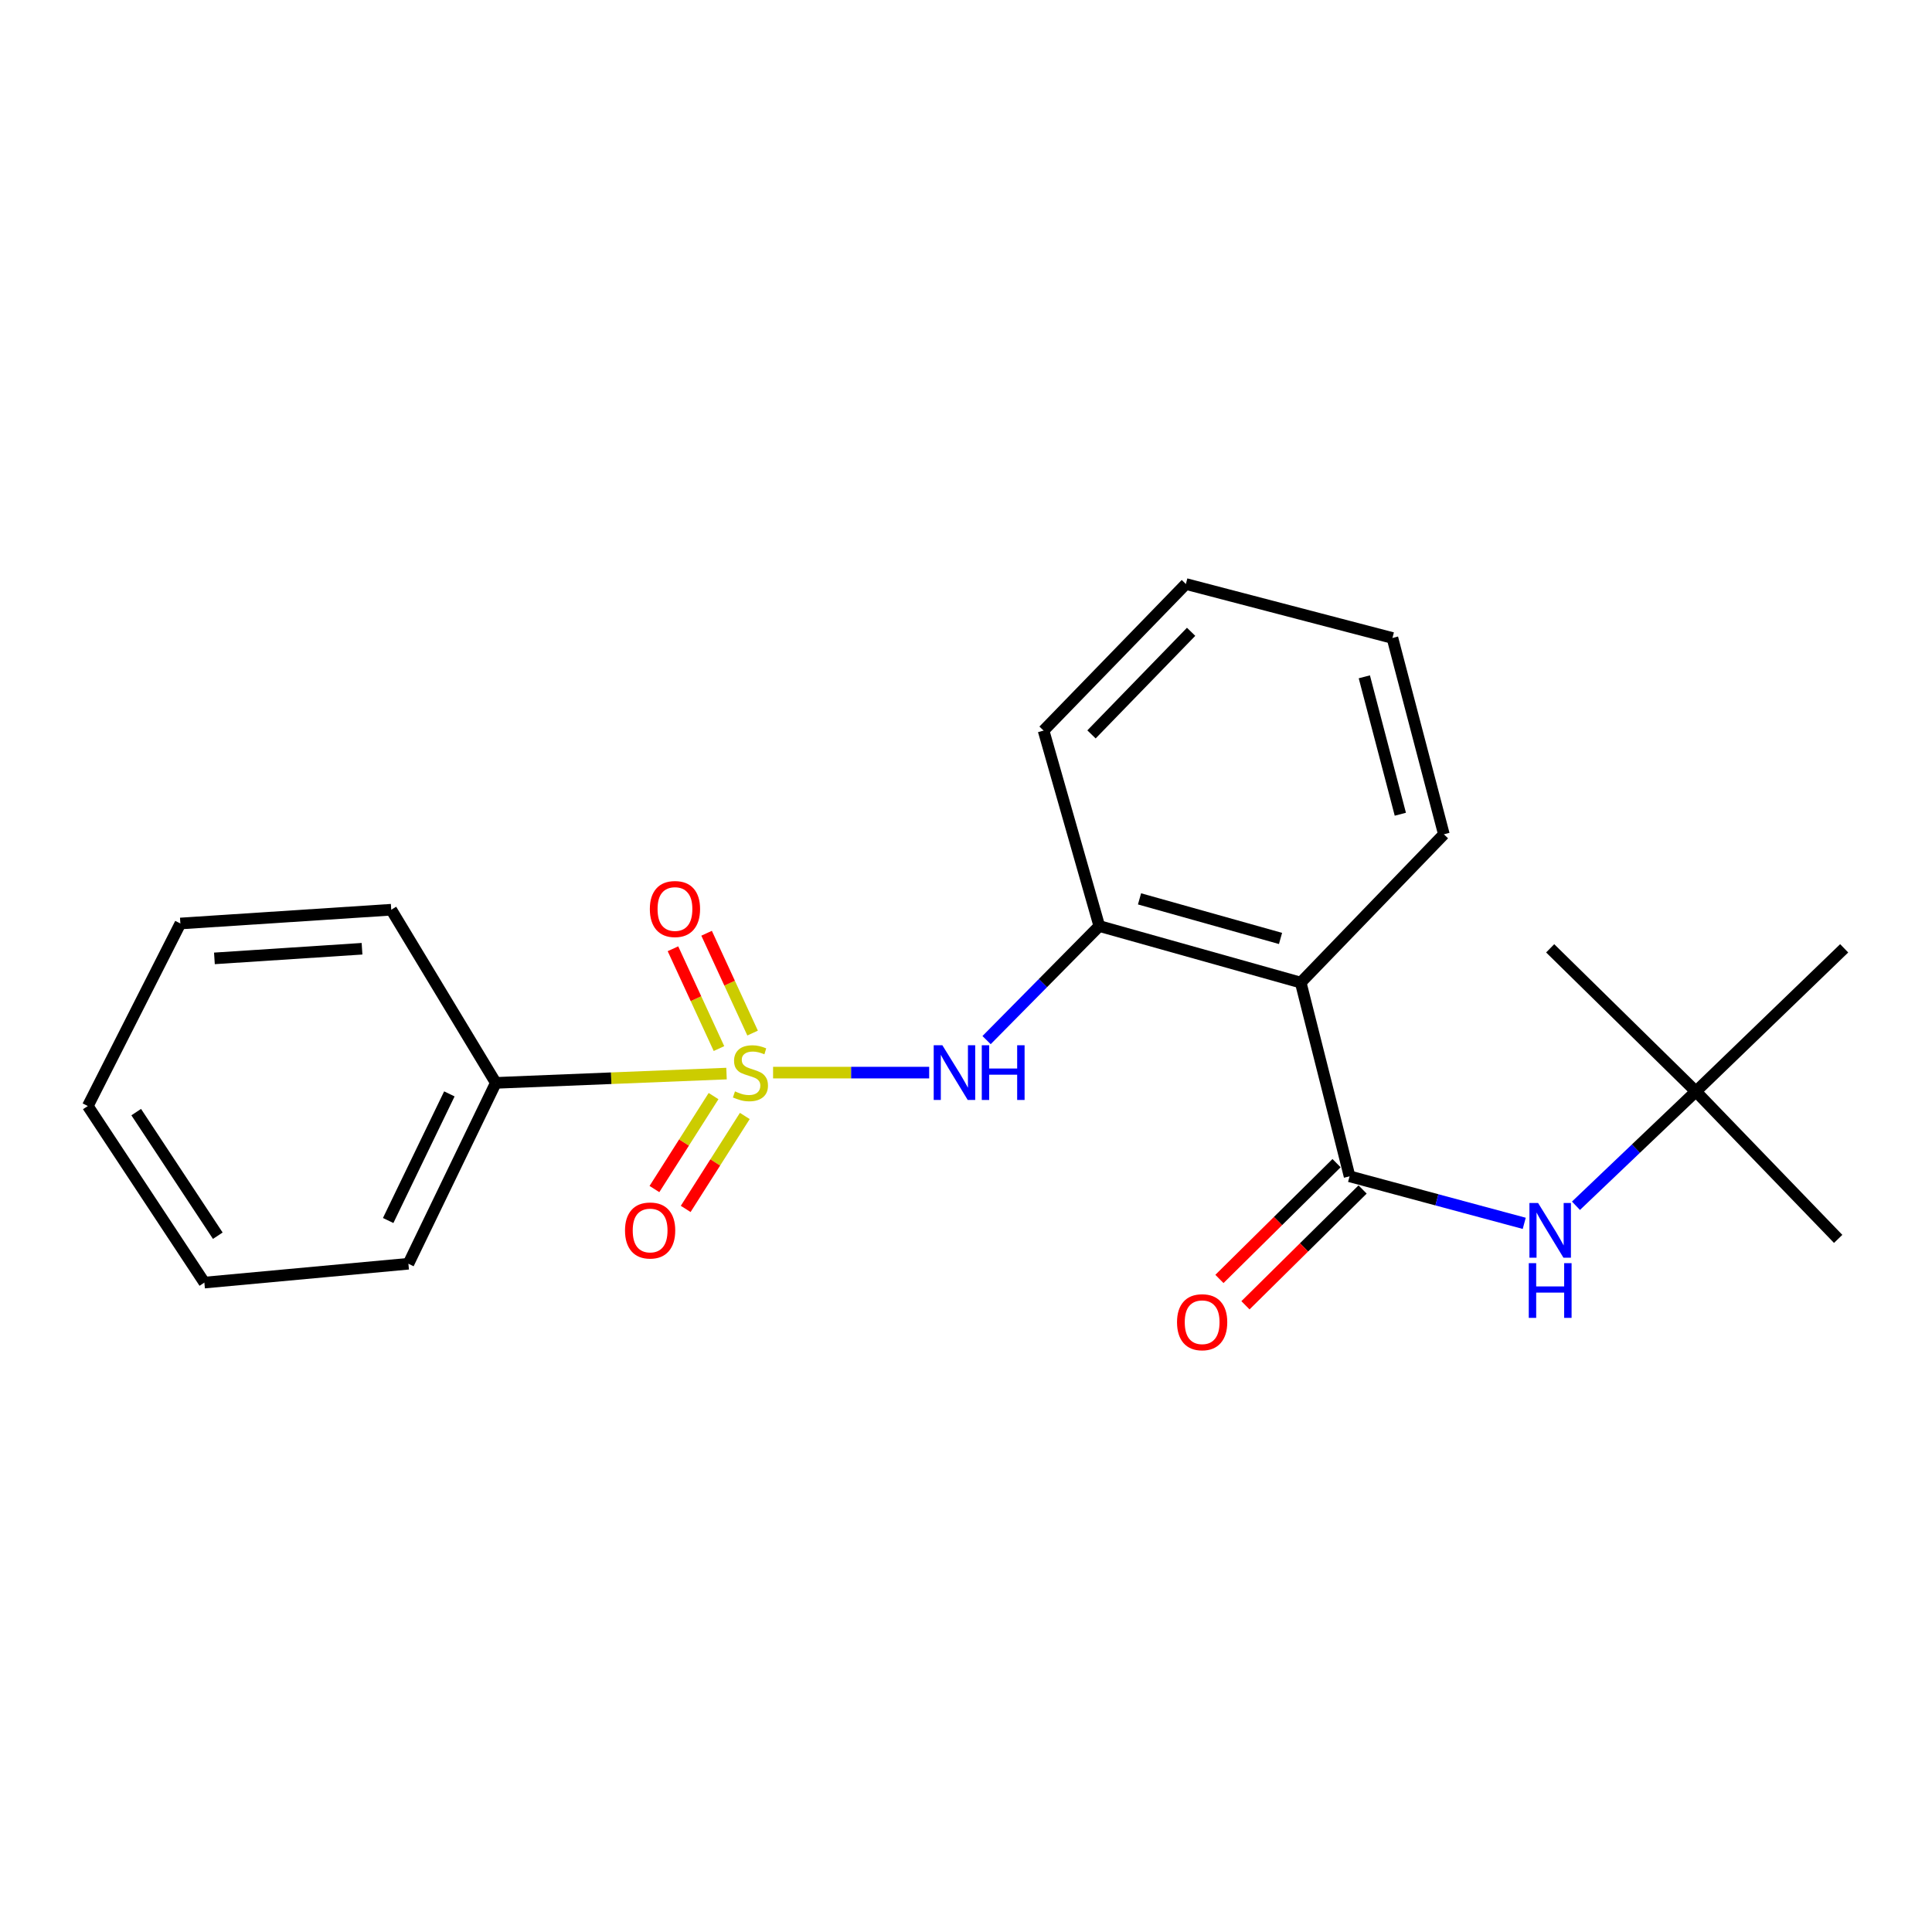 <?xml version='1.0' encoding='iso-8859-1'?>
<svg version='1.1' baseProfile='full'
              xmlns='http://www.w3.org/2000/svg'
                      xmlns:rdkit='http://www.rdkit.org/xml'
                      xmlns:xlink='http://www.w3.org/1999/xlink'
                  xml:space='preserve'
width='1000px' height='1000px' viewBox='0 0 1000 1000'>
<!-- END OF HEADER -->
<rect style='opacity:1.0;fill:#FFFFFF;stroke:none' width='1000' height='1000' x='0' y='0'> </rect>
<path class='bond-1' d='M 400.145,555.181 L 440.541,555.181' style='fill:none;fill-rule:evenodd;stroke:#CCCC00;stroke-width:6px;stroke-linecap:butt;stroke-linejoin:miter;stroke-opacity:1' />
<path class='bond-1' d='M 440.541,555.181 L 480.938,555.181' style='fill:none;fill-rule:evenodd;stroke:#0000FF;stroke-width:6px;stroke-linecap:butt;stroke-linejoin:miter;stroke-opacity:1' />
<path class='bond-5' d='M 389.546,534.716 L 377.64,508.884' style='fill:none;fill-rule:evenodd;stroke:#CCCC00;stroke-width:6px;stroke-linecap:butt;stroke-linejoin:miter;stroke-opacity:1' />
<path class='bond-5' d='M 377.64,508.884 L 365.733,483.052' style='fill:none;fill-rule:evenodd;stroke:#FF0000;stroke-width:6px;stroke-linecap:butt;stroke-linejoin:miter;stroke-opacity:1' />
<path class='bond-5' d='M 372.136,542.741 L 360.229,516.909' style='fill:none;fill-rule:evenodd;stroke:#CCCC00;stroke-width:6px;stroke-linecap:butt;stroke-linejoin:miter;stroke-opacity:1' />
<path class='bond-5' d='M 360.229,516.909 L 348.323,491.077' style='fill:none;fill-rule:evenodd;stroke:#FF0000;stroke-width:6px;stroke-linecap:butt;stroke-linejoin:miter;stroke-opacity:1' />
<path class='bond-6' d='M 369.334,567.336 L 354.034,591.392' style='fill:none;fill-rule:evenodd;stroke:#CCCC00;stroke-width:6px;stroke-linecap:butt;stroke-linejoin:miter;stroke-opacity:1' />
<path class='bond-6' d='M 354.034,591.392 L 338.735,615.448' style='fill:none;fill-rule:evenodd;stroke:#FF0000;stroke-width:6px;stroke-linecap:butt;stroke-linejoin:miter;stroke-opacity:1' />
<path class='bond-6' d='M 385.511,577.624 L 370.211,601.68' style='fill:none;fill-rule:evenodd;stroke:#CCCC00;stroke-width:6px;stroke-linecap:butt;stroke-linejoin:miter;stroke-opacity:1' />
<path class='bond-6' d='M 370.211,601.68 L 354.911,625.736' style='fill:none;fill-rule:evenodd;stroke:#FF0000;stroke-width:6px;stroke-linecap:butt;stroke-linejoin:miter;stroke-opacity:1' />
<path class='bond-7' d='M 376.047,555.681 L 316.341,558.088' style='fill:none;fill-rule:evenodd;stroke:#CCCC00;stroke-width:6px;stroke-linecap:butt;stroke-linejoin:miter;stroke-opacity:1' />
<path class='bond-7' d='M 316.341,558.088 L 256.634,560.496' style='fill:none;fill-rule:evenodd;stroke:#000000;stroke-width:6px;stroke-linecap:butt;stroke-linejoin:miter;stroke-opacity:1' />
<path class='bond-0' d='M 698.537,608.86 L 673.253,508.585' style='fill:none;fill-rule:evenodd;stroke:#000000;stroke-width:6px;stroke-linecap:butt;stroke-linejoin:miter;stroke-opacity:1' />
<path class='bond-4' d='M 698.537,608.86 L 743.74,621.031' style='fill:none;fill-rule:evenodd;stroke:#000000;stroke-width:6px;stroke-linecap:butt;stroke-linejoin:miter;stroke-opacity:1' />
<path class='bond-4' d='M 743.74,621.031 L 788.942,633.202' style='fill:none;fill-rule:evenodd;stroke:#0000FF;stroke-width:6px;stroke-linecap:butt;stroke-linejoin:miter;stroke-opacity:1' />
<path class='bond-8' d='M 691.799,602.043 L 661.484,632.011' style='fill:none;fill-rule:evenodd;stroke:#000000;stroke-width:6px;stroke-linecap:butt;stroke-linejoin:miter;stroke-opacity:1' />
<path class='bond-8' d='M 661.484,632.011 L 631.17,661.978' style='fill:none;fill-rule:evenodd;stroke:#FF0000;stroke-width:6px;stroke-linecap:butt;stroke-linejoin:miter;stroke-opacity:1' />
<path class='bond-8' d='M 705.276,615.677 L 674.962,645.645' style='fill:none;fill-rule:evenodd;stroke:#000000;stroke-width:6px;stroke-linecap:butt;stroke-linejoin:miter;stroke-opacity:1' />
<path class='bond-8' d='M 674.962,645.645 L 644.648,675.612' style='fill:none;fill-rule:evenodd;stroke:#FF0000;stroke-width:6px;stroke-linecap:butt;stroke-linejoin:miter;stroke-opacity:1' />
<path class='bond-3' d='M 510.653,538.355 L 539.824,508.836' style='fill:none;fill-rule:evenodd;stroke:#0000FF;stroke-width:6px;stroke-linecap:butt;stroke-linejoin:miter;stroke-opacity:1' />
<path class='bond-3' d='M 539.824,508.836 L 568.994,479.317' style='fill:none;fill-rule:evenodd;stroke:#000000;stroke-width:6px;stroke-linecap:butt;stroke-linejoin:miter;stroke-opacity:1' />
<path class='bond-2' d='M 673.253,508.585 L 568.994,479.317' style='fill:none;fill-rule:evenodd;stroke:#000000;stroke-width:6px;stroke-linecap:butt;stroke-linejoin:miter;stroke-opacity:1' />
<path class='bond-2' d='M 662.796,485.737 L 589.815,465.25' style='fill:none;fill-rule:evenodd;stroke:#000000;stroke-width:6px;stroke-linecap:butt;stroke-linejoin:miter;stroke-opacity:1' />
<path class='bond-10' d='M 673.253,508.585 L 747.349,431.826' style='fill:none;fill-rule:evenodd;stroke:#000000;stroke-width:6px;stroke-linecap:butt;stroke-linejoin:miter;stroke-opacity:1' />
<path class='bond-11' d='M 568.994,479.317 L 540.153,378.147' style='fill:none;fill-rule:evenodd;stroke:#000000;stroke-width:6px;stroke-linecap:butt;stroke-linejoin:miter;stroke-opacity:1' />
<path class='bond-9' d='M 815.715,624.099 L 846.751,594.518' style='fill:none;fill-rule:evenodd;stroke:#0000FF;stroke-width:6px;stroke-linecap:butt;stroke-linejoin:miter;stroke-opacity:1' />
<path class='bond-9' d='M 846.751,594.518 L 877.787,564.937' style='fill:none;fill-rule:evenodd;stroke:#000000;stroke-width:6px;stroke-linecap:butt;stroke-linejoin:miter;stroke-opacity:1' />
<path class='bond-12' d='M 256.634,560.496 L 211.391,654.115' style='fill:none;fill-rule:evenodd;stroke:#000000;stroke-width:6px;stroke-linecap:butt;stroke-linejoin:miter;stroke-opacity:1' />
<path class='bond-12' d='M 232.587,566.197 L 200.916,631.73' style='fill:none;fill-rule:evenodd;stroke:#000000;stroke-width:6px;stroke-linecap:butt;stroke-linejoin:miter;stroke-opacity:1' />
<path class='bond-13' d='M 256.634,560.496 L 202.508,470.871' style='fill:none;fill-rule:evenodd;stroke:#000000;stroke-width:6px;stroke-linecap:butt;stroke-linejoin:miter;stroke-opacity:1' />
<path class='bond-14' d='M 877.787,564.937 L 954.545,490.852' style='fill:none;fill-rule:evenodd;stroke:#000000;stroke-width:6px;stroke-linecap:butt;stroke-linejoin:miter;stroke-opacity:1' />
<path class='bond-15' d='M 877.787,564.937 L 802.37,490.852' style='fill:none;fill-rule:evenodd;stroke:#000000;stroke-width:6px;stroke-linecap:butt;stroke-linejoin:miter;stroke-opacity:1' />
<path class='bond-16' d='M 877.787,564.937 L 951.435,641.249' style='fill:none;fill-rule:evenodd;stroke:#000000;stroke-width:6px;stroke-linecap:butt;stroke-linejoin:miter;stroke-opacity:1' />
<path class='bond-23' d='M 747.349,431.826 L 720.723,330.22' style='fill:none;fill-rule:evenodd;stroke:#000000;stroke-width:6px;stroke-linecap:butt;stroke-linejoin:miter;stroke-opacity:1' />
<path class='bond-23' d='M 724.81,421.445 L 706.172,350.321' style='fill:none;fill-rule:evenodd;stroke:#000000;stroke-width:6px;stroke-linecap:butt;stroke-linejoin:miter;stroke-opacity:1' />
<path class='bond-18' d='M 540.153,378.147 L 613.812,302.283' style='fill:none;fill-rule:evenodd;stroke:#000000;stroke-width:6px;stroke-linecap:butt;stroke-linejoin:miter;stroke-opacity:1' />
<path class='bond-18' d='M 564.956,380.123 L 616.518,327.018' style='fill:none;fill-rule:evenodd;stroke:#000000;stroke-width:6px;stroke-linecap:butt;stroke-linejoin:miter;stroke-opacity:1' />
<path class='bond-20' d='M 211.391,654.115 L 105.779,663.871' style='fill:none;fill-rule:evenodd;stroke:#000000;stroke-width:6px;stroke-linecap:butt;stroke-linejoin:miter;stroke-opacity:1' />
<path class='bond-19' d='M 202.508,470.871 L 93.361,477.997' style='fill:none;fill-rule:evenodd;stroke:#000000;stroke-width:6px;stroke-linecap:butt;stroke-linejoin:miter;stroke-opacity:1' />
<path class='bond-19' d='M 187.385,491.071 L 110.982,496.058' style='fill:none;fill-rule:evenodd;stroke:#000000;stroke-width:6px;stroke-linecap:butt;stroke-linejoin:miter;stroke-opacity:1' />
<path class='bond-17' d='M 720.723,330.22 L 613.812,302.283' style='fill:none;fill-rule:evenodd;stroke:#000000;stroke-width:6px;stroke-linecap:butt;stroke-linejoin:miter;stroke-opacity:1' />
<path class='bond-21' d='M 93.361,477.997 L 45.455,572.478' style='fill:none;fill-rule:evenodd;stroke:#000000;stroke-width:6px;stroke-linecap:butt;stroke-linejoin:miter;stroke-opacity:1' />
<path class='bond-22' d='M 105.779,663.871 L 45.455,572.478' style='fill:none;fill-rule:evenodd;stroke:#000000;stroke-width:6px;stroke-linecap:butt;stroke-linejoin:miter;stroke-opacity:1' />
<path class='bond-22' d='M 112.731,639.601 L 70.503,575.626' style='fill:none;fill-rule:evenodd;stroke:#000000;stroke-width:6px;stroke-linecap:butt;stroke-linejoin:miter;stroke-opacity:1' />
<path  class='atom-0' d='M 380.425 564.901
Q 380.745 565.021, 382.065 565.581
Q 383.385 566.141, 384.825 566.501
Q 386.305 566.821, 387.745 566.821
Q 390.425 566.821, 391.985 565.541
Q 393.545 564.221, 393.545 561.941
Q 393.545 560.381, 392.745 559.421
Q 391.985 558.461, 390.785 557.941
Q 389.585 557.421, 387.585 556.821
Q 385.065 556.061, 383.545 555.341
Q 382.065 554.621, 380.985 553.101
Q 379.945 551.581, 379.945 549.021
Q 379.945 545.461, 382.345 543.261
Q 384.785 541.061, 389.585 541.061
Q 392.865 541.061, 396.585 542.621
L 395.665 545.701
Q 392.265 544.301, 389.705 544.301
Q 386.945 544.301, 385.425 545.461
Q 383.905 546.581, 383.945 548.541
Q 383.945 550.061, 384.705 550.981
Q 385.505 551.901, 386.625 552.421
Q 387.785 552.941, 389.705 553.541
Q 392.265 554.341, 393.785 555.141
Q 395.305 555.941, 396.385 557.581
Q 397.505 559.181, 397.505 561.941
Q 397.505 565.861, 394.865 567.981
Q 392.265 570.061, 387.905 570.061
Q 385.385 570.061, 383.465 569.501
Q 381.585 568.981, 379.345 568.061
L 380.425 564.901
' fill='#CCCC00'/>
<path  class='atom-2' d='M 487.765 541.021
L 497.045 556.021
Q 497.965 557.501, 499.445 560.181
Q 500.925 562.861, 501.005 563.021
L 501.005 541.021
L 504.765 541.021
L 504.765 569.341
L 500.885 569.341
L 490.925 552.941
Q 489.765 551.021, 488.525 548.821
Q 487.325 546.621, 486.965 545.941
L 486.965 569.341
L 483.285 569.341
L 483.285 541.021
L 487.765 541.021
' fill='#0000FF'/>
<path  class='atom-2' d='M 508.165 541.021
L 512.005 541.021
L 512.005 553.061
L 526.485 553.061
L 526.485 541.021
L 530.325 541.021
L 530.325 569.341
L 526.485 569.341
L 526.485 556.261
L 512.005 556.261
L 512.005 569.341
L 508.165 569.341
L 508.165 541.021
' fill='#0000FF'/>
<path  class='atom-5' d='M 796.11 622.658
L 805.39 637.658
Q 806.31 639.138, 807.79 641.818
Q 809.27 644.498, 809.35 644.658
L 809.35 622.658
L 813.11 622.658
L 813.11 650.978
L 809.23 650.978
L 799.27 634.578
Q 798.11 632.658, 796.87 630.458
Q 795.67 628.258, 795.31 627.578
L 795.31 650.978
L 791.63 650.978
L 791.63 622.658
L 796.11 622.658
' fill='#0000FF'/>
<path  class='atom-5' d='M 791.29 653.81
L 795.13 653.81
L 795.13 665.85
L 809.61 665.85
L 809.61 653.81
L 813.45 653.81
L 813.45 682.13
L 809.61 682.13
L 809.61 669.05
L 795.13 669.05
L 795.13 682.13
L 791.29 682.13
L 791.29 653.81
' fill='#0000FF'/>
<path  class='atom-6' d='M 336.358 470.504
Q 336.358 463.704, 339.718 459.904
Q 343.078 456.104, 349.358 456.104
Q 355.638 456.104, 358.998 459.904
Q 362.358 463.704, 362.358 470.504
Q 362.358 477.384, 358.958 481.304
Q 355.558 485.184, 349.358 485.184
Q 343.118 485.184, 339.718 481.304
Q 336.358 477.424, 336.358 470.504
M 349.358 481.984
Q 353.678 481.984, 355.998 479.104
Q 358.358 476.184, 358.358 470.504
Q 358.358 464.944, 355.998 462.144
Q 353.678 459.304, 349.358 459.304
Q 345.038 459.304, 342.678 462.104
Q 340.358 464.904, 340.358 470.504
Q 340.358 476.224, 342.678 479.104
Q 345.038 481.984, 349.358 481.984
' fill='#FF0000'/>
<path  class='atom-7' d='M 323.503 636.898
Q 323.503 630.098, 326.863 626.298
Q 330.223 622.498, 336.503 622.498
Q 342.783 622.498, 346.143 626.298
Q 349.503 630.098, 349.503 636.898
Q 349.503 643.778, 346.103 647.698
Q 342.703 651.578, 336.503 651.578
Q 330.263 651.578, 326.863 647.698
Q 323.503 643.818, 323.503 636.898
M 336.503 648.378
Q 340.823 648.378, 343.143 645.498
Q 345.503 642.578, 345.503 636.898
Q 345.503 631.338, 343.143 628.538
Q 340.823 625.698, 336.503 625.698
Q 332.183 625.698, 329.823 628.498
Q 327.503 631.298, 327.503 636.898
Q 327.503 642.618, 329.823 645.498
Q 332.183 648.378, 336.503 648.378
' fill='#FF0000'/>
<path  class='atom-9' d='M 609.226 684.378
Q 609.226 677.578, 612.586 673.778
Q 615.946 669.978, 622.226 669.978
Q 628.506 669.978, 631.866 673.778
Q 635.226 677.578, 635.226 684.378
Q 635.226 691.258, 631.826 695.178
Q 628.426 699.058, 622.226 699.058
Q 615.986 699.058, 612.586 695.178
Q 609.226 691.298, 609.226 684.378
M 622.226 695.858
Q 626.546 695.858, 628.866 692.978
Q 631.226 690.058, 631.226 684.378
Q 631.226 678.818, 628.866 676.018
Q 626.546 673.178, 622.226 673.178
Q 617.906 673.178, 615.546 675.978
Q 613.226 678.778, 613.226 684.378
Q 613.226 690.098, 615.546 692.978
Q 617.906 695.858, 622.226 695.858
' fill='#FF0000'/>
</svg>

